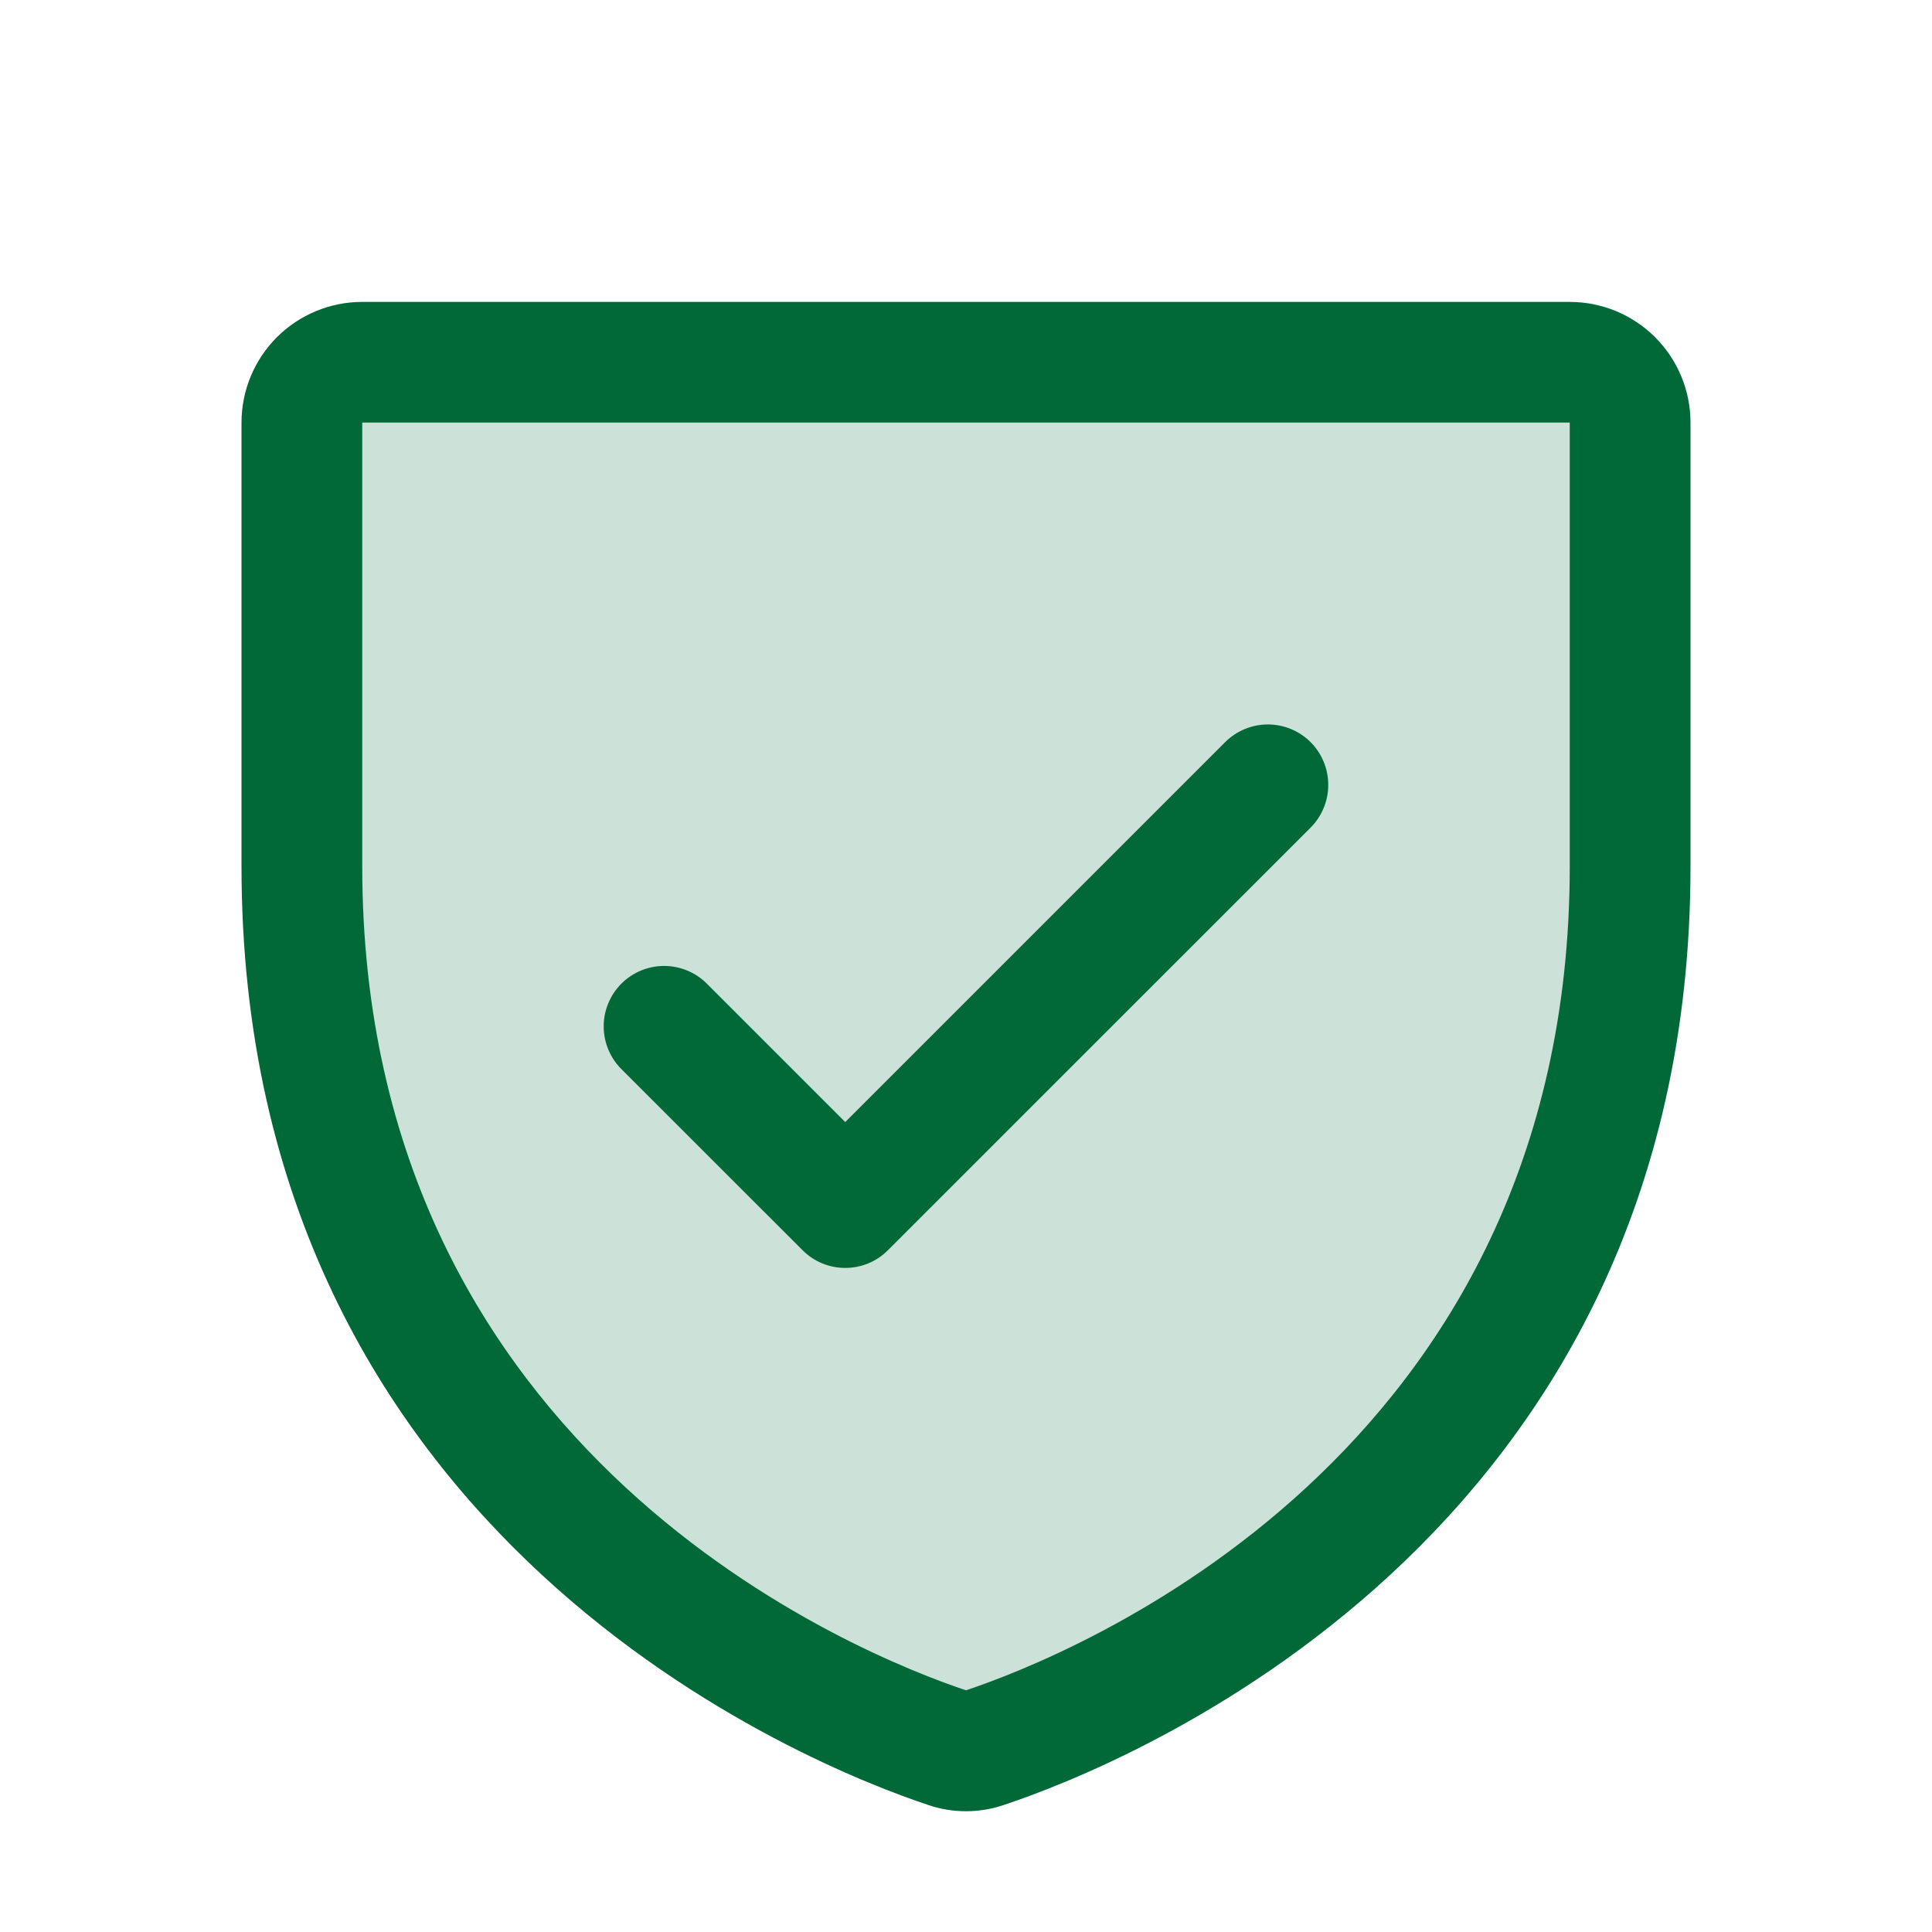 <svg width="30" height="30" viewBox="0 0 30 30" fill="none" xmlns="http://www.w3.org/2000/svg">
<g id="shield-check-duotone 1">
<path id="Vector" opacity="0.2" d="M25.312 6.562V13.45C25.312 23.314 16.956 26.583 15.288 27.137C15.101 27.202 14.899 27.202 14.712 27.137C13.044 26.585 4.688 23.32 4.688 13.452V6.562C4.688 6.314 4.786 6.075 4.962 5.9C5.138 5.724 5.376 5.625 5.625 5.625H24.375C24.624 5.625 24.862 5.724 25.038 5.9C25.214 6.075 25.312 6.314 25.312 6.562Z" fill="#016938"/>
<path id="Vector_2" d="M24.375 4.688H5.625C5.128 4.688 4.651 4.885 4.299 5.237C3.948 5.588 3.75 6.065 3.75 6.562V13.451C3.75 23.952 12.635 27.436 14.414 28.028C14.794 28.157 15.206 28.157 15.586 28.028C17.367 27.436 26.25 23.952 26.25 13.451V6.562C26.25 6.065 26.052 5.588 25.701 5.237C25.349 4.885 24.872 4.688 24.375 4.688ZM24.375 13.452C24.375 22.642 16.6 25.712 15 26.247C13.415 25.718 5.625 22.65 5.625 13.452V6.562H24.375V13.452ZM9.649 16.601C9.473 16.425 9.374 16.186 9.374 15.938C9.374 15.689 9.473 15.45 9.649 15.274C9.825 15.098 10.064 14.999 10.312 14.999C10.561 14.999 10.8 15.098 10.976 15.274L13.125 17.423L19.024 11.524C19.111 11.437 19.215 11.368 19.328 11.321C19.442 11.274 19.564 11.249 19.688 11.249C19.811 11.249 19.933 11.274 20.047 11.321C20.16 11.368 20.264 11.437 20.351 11.524C20.438 11.611 20.507 11.715 20.554 11.829C20.601 11.942 20.625 12.064 20.625 12.188C20.625 12.311 20.601 12.433 20.554 12.546C20.507 12.66 20.438 12.764 20.351 12.851L13.788 19.413C13.701 19.5 13.598 19.57 13.484 19.617C13.37 19.664 13.248 19.688 13.125 19.688C13.002 19.688 12.88 19.664 12.766 19.617C12.652 19.57 12.549 19.5 12.462 19.413L9.649 16.601Z" fill="#016938"/>
</g>
</svg>
